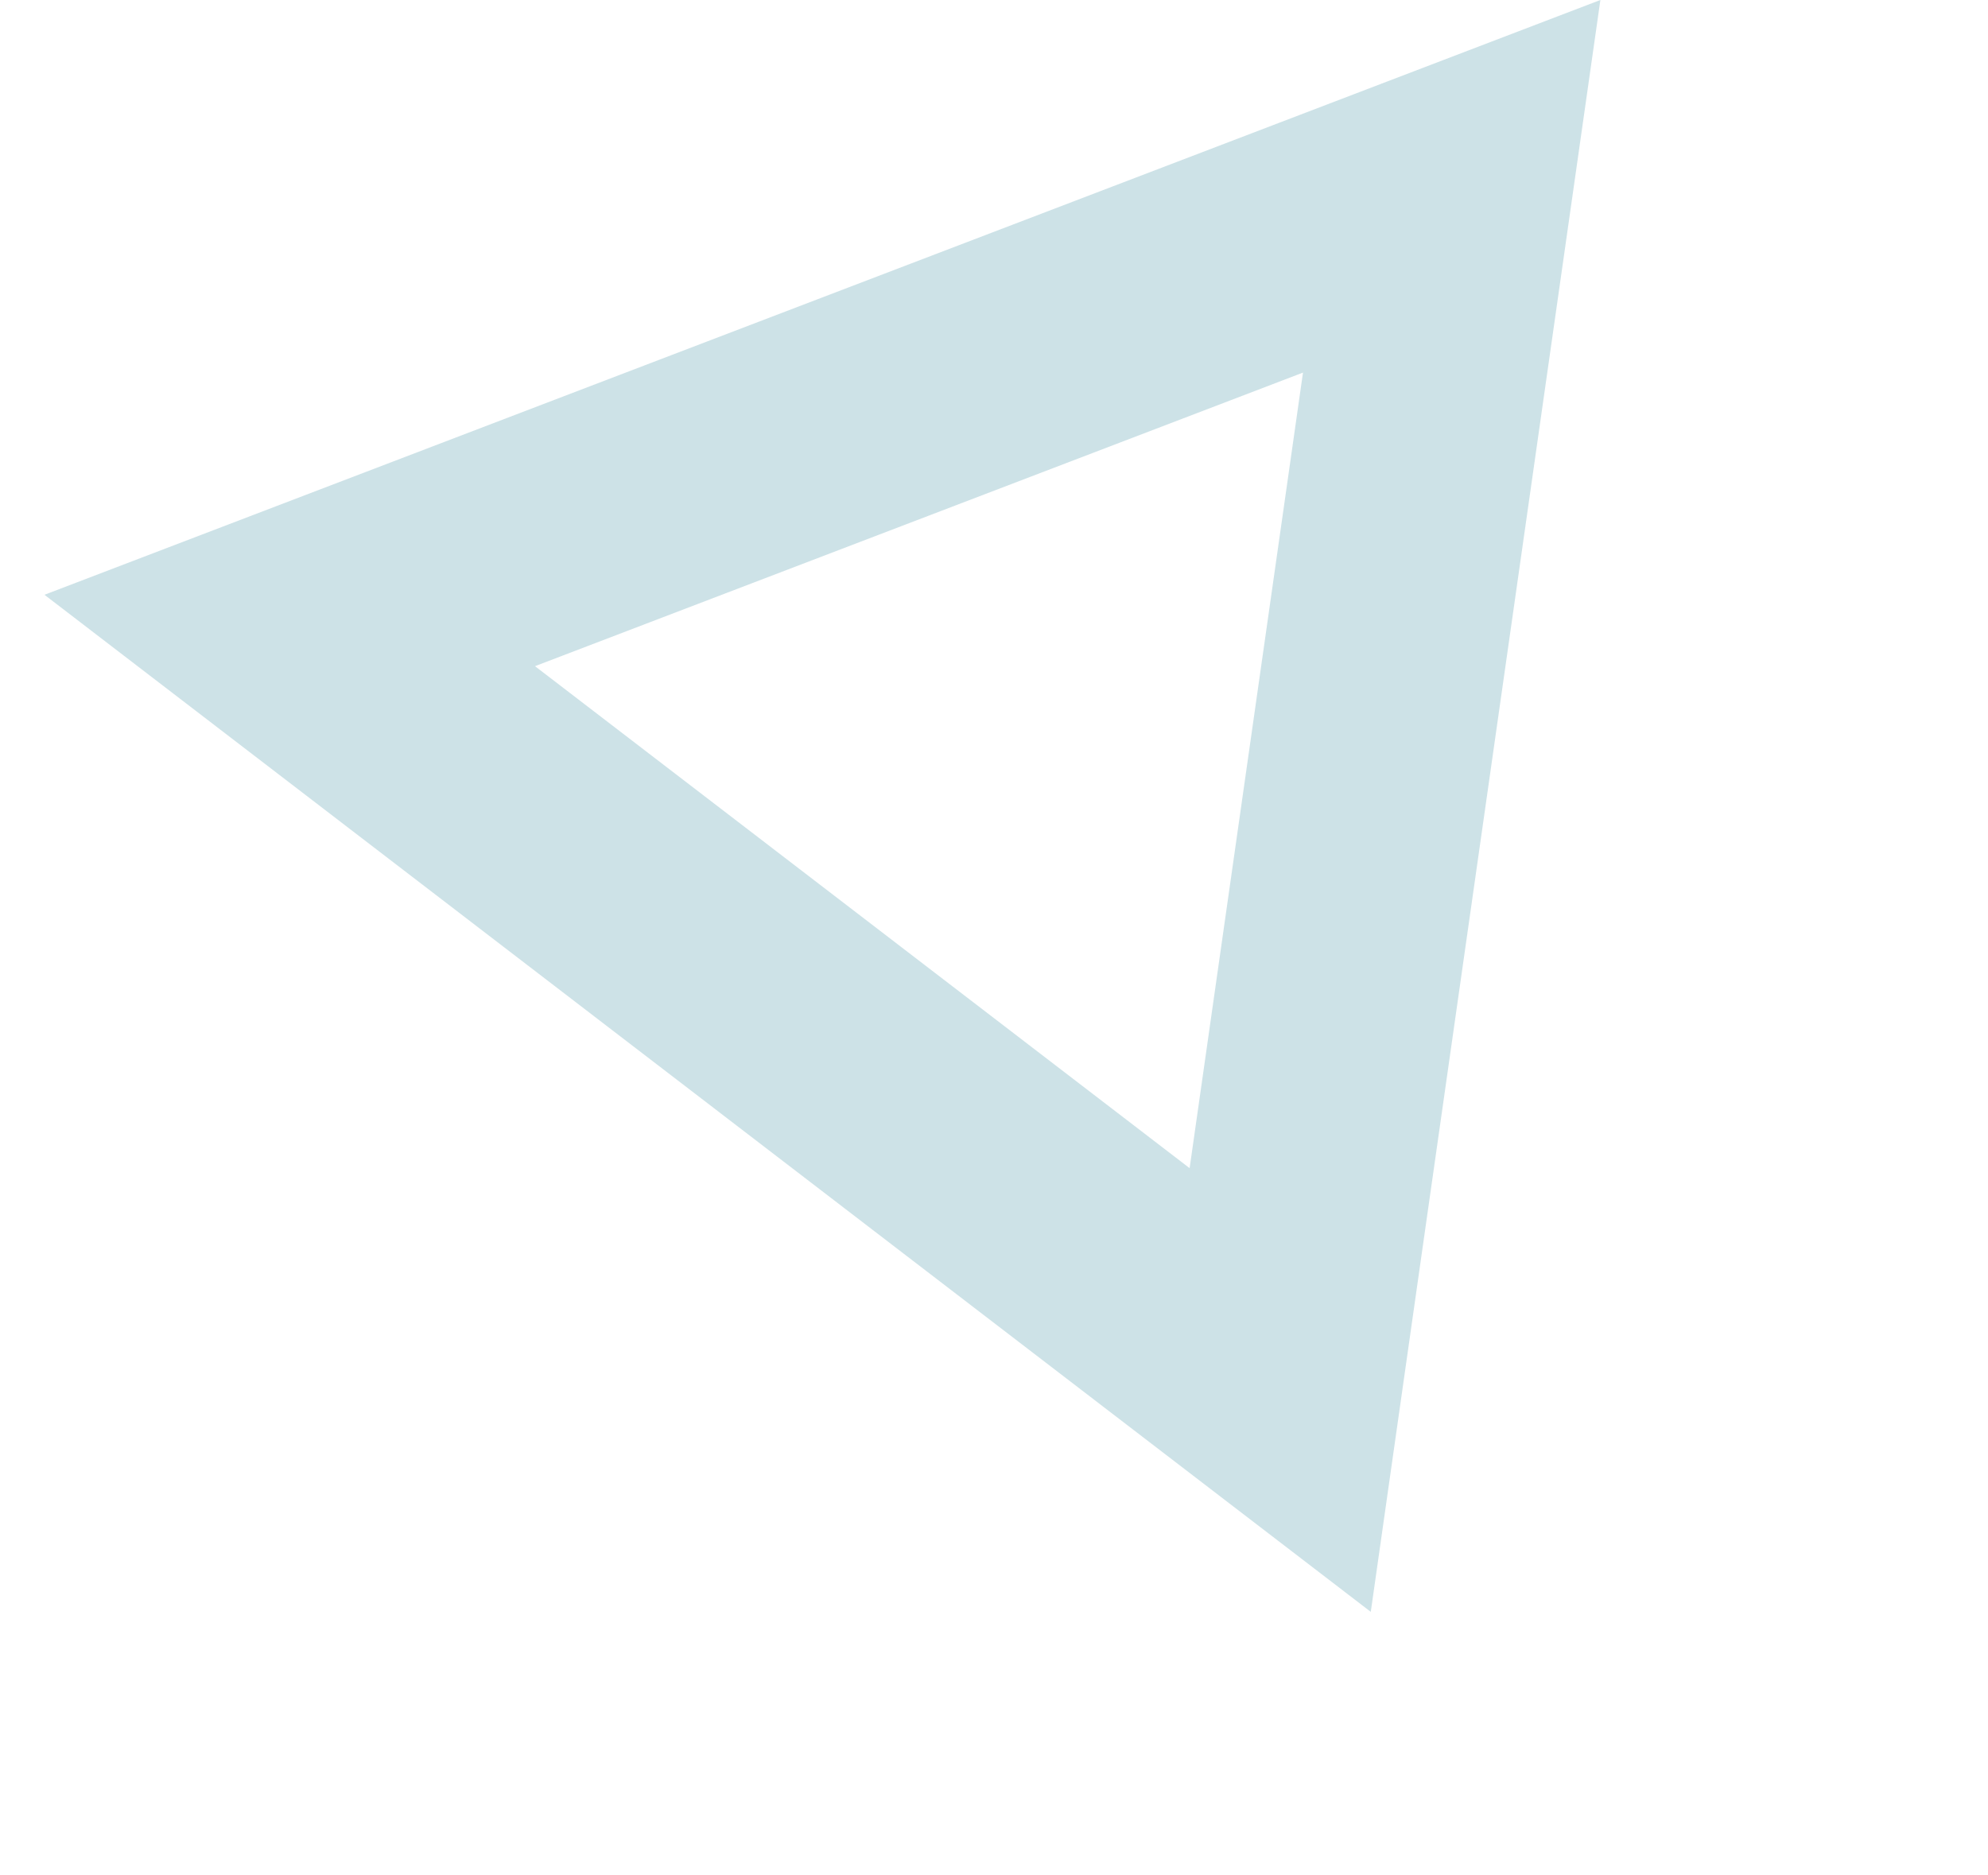 <svg xmlns="http://www.w3.org/2000/svg" width="82.198" height="77.541" viewBox="0 0 82.198 77.541"><path id="pathinwhitespace" d="M0,0,39.441,16.831l6.8,2.9L5.306,51.16Z" transform="translate(60.023 7.703) rotate(75)" fill="none" stroke="#067289" stroke-width="10" opacity="0.2"></path></svg>